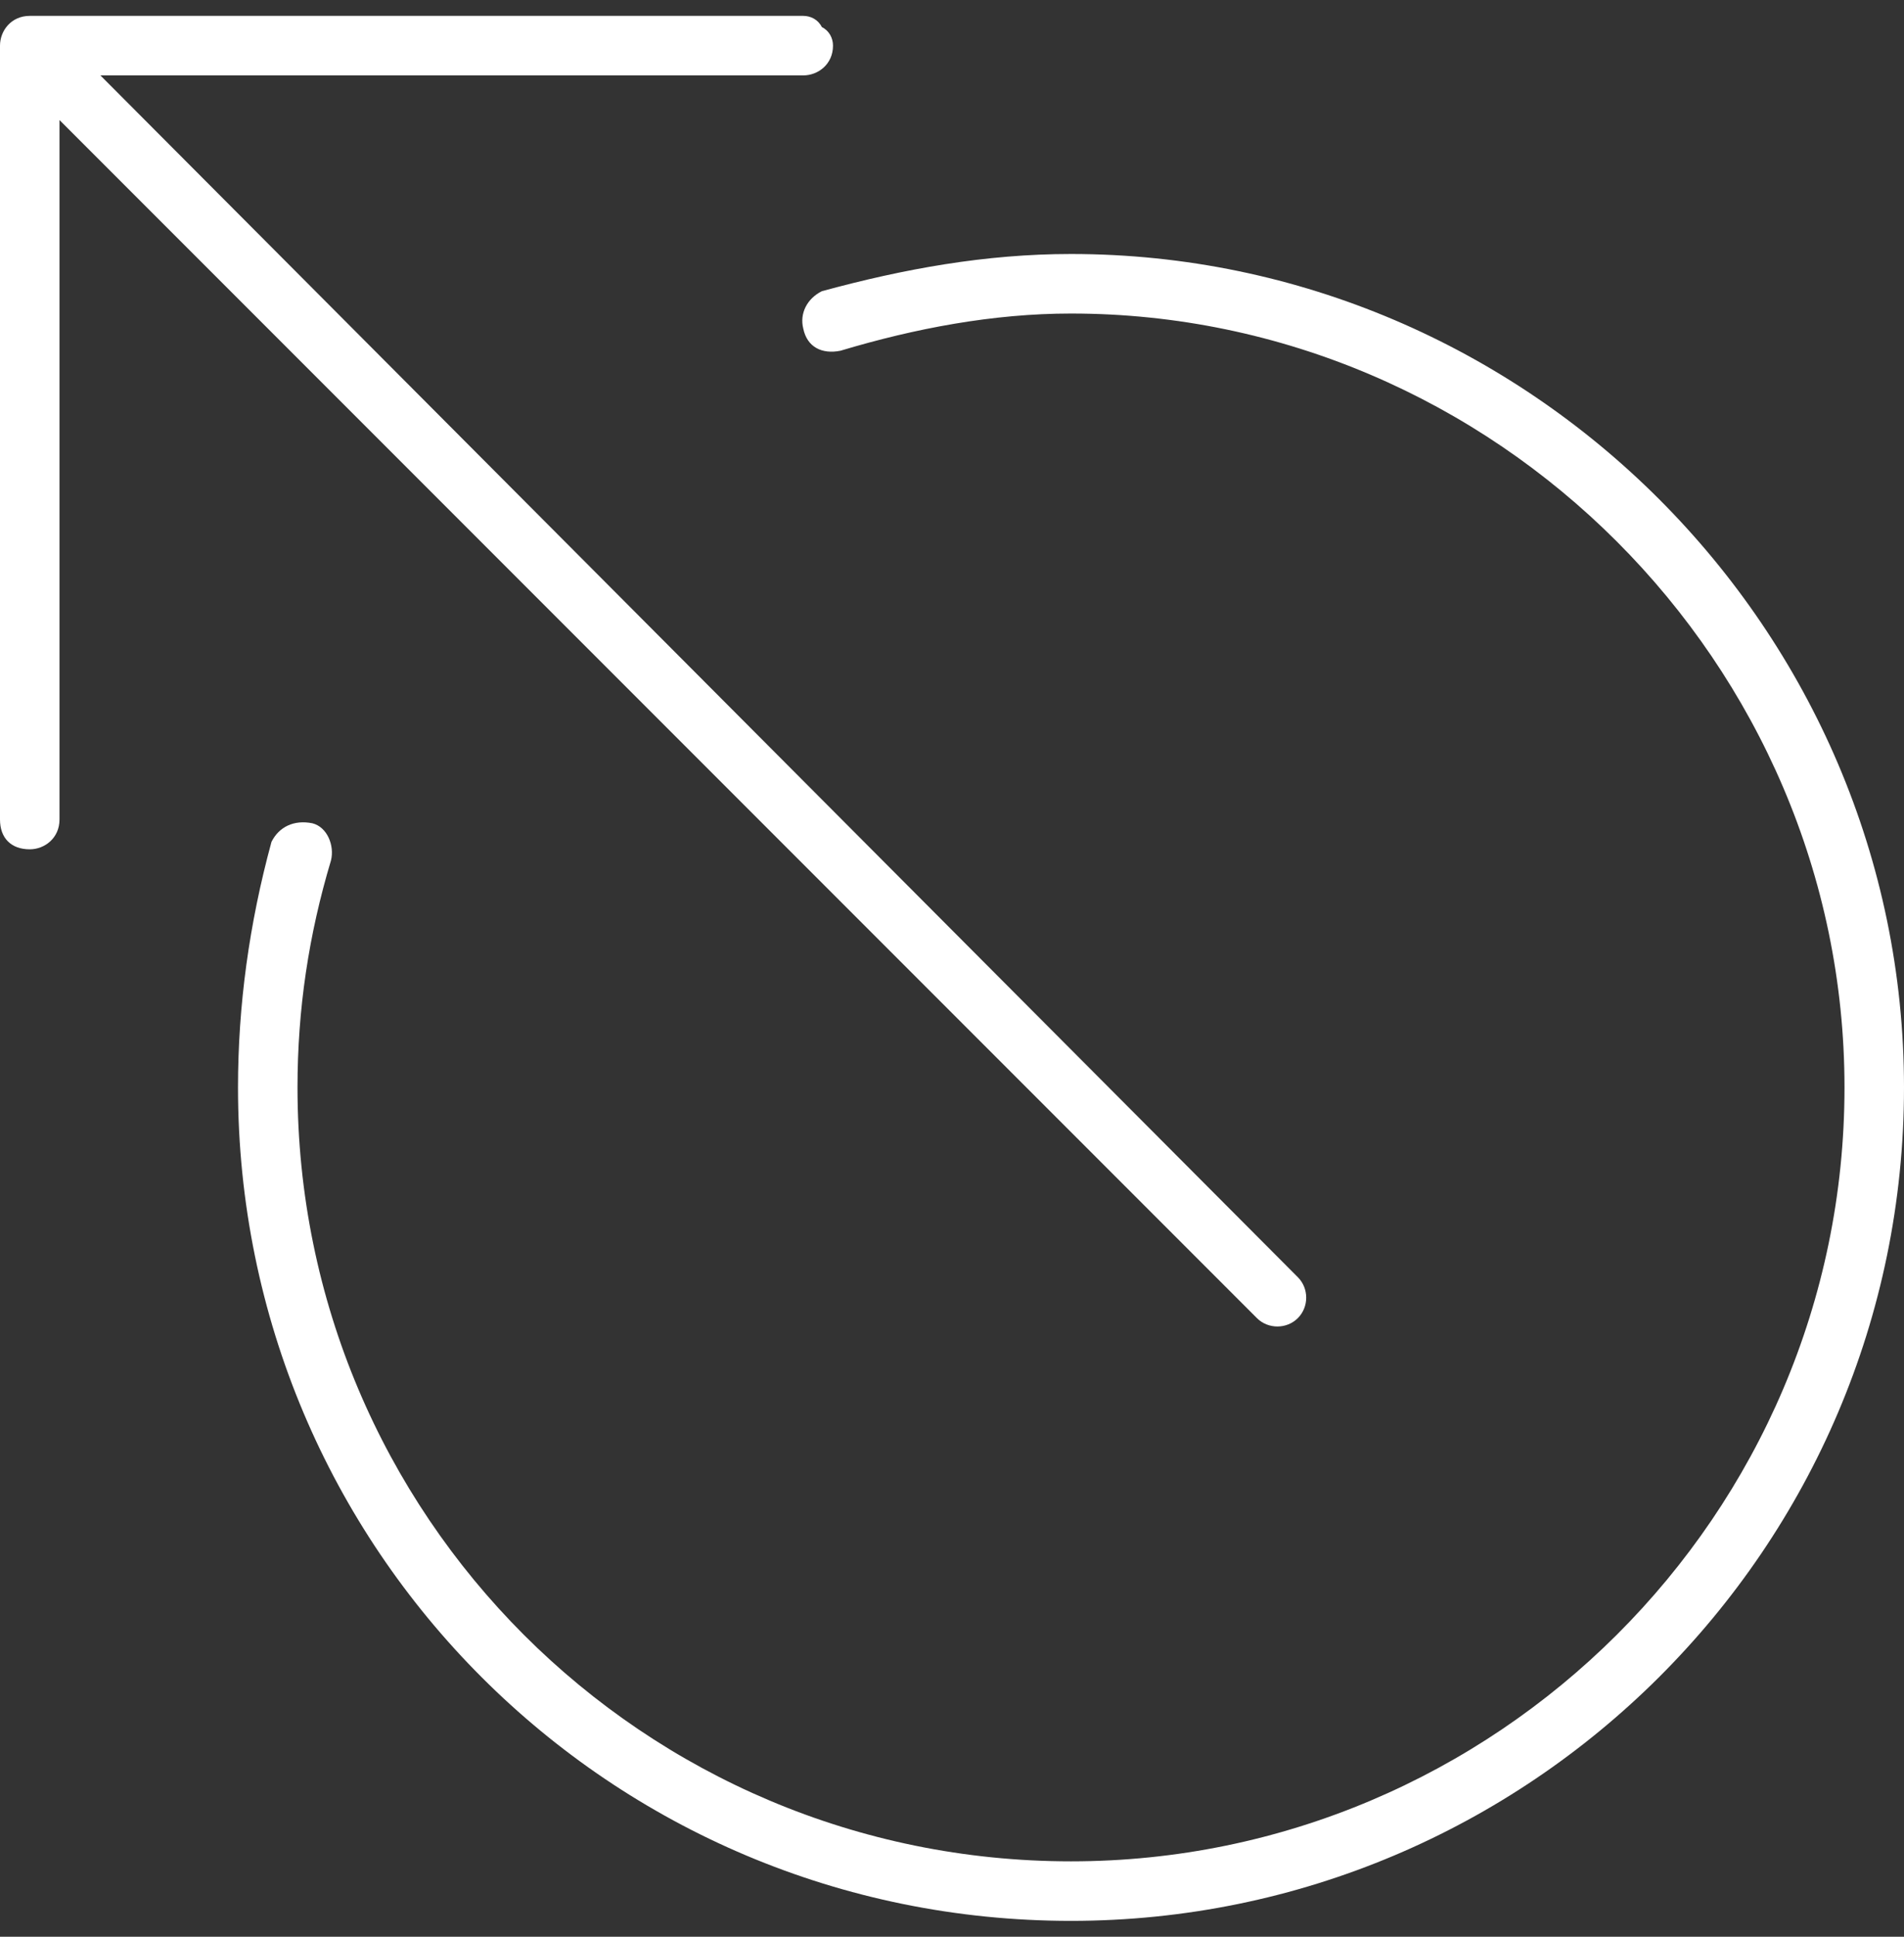 <svg width="60" height="61" viewBox="0 0 60 61" fill="none" xmlns="http://www.w3.org/2000/svg">
<rect x="0" y="0" width="60" height="61" fill="#333333" stroke="none"/>
<path d="M40.898 41.516C41.25 41.164 41.25 40.578 40.898 40.227L3.164 2.375H25.312C25.781 2.375 26.25 2.023 26.25 1.438C26.25 1.203 26.133 0.969 25.898 0.852C25.781 0.617 25.547 0.5 25.312 0.5H0.938C0.352 0.5 0 0.969 0 1.438V25.812C0 26.398 0.352 26.75 0.938 26.75C1.406 26.75 1.875 26.398 1.875 25.812V3.781L39.609 41.516C39.961 41.867 40.547 41.867 40.898 41.516ZM33.75 8C31.055 8 28.477 8.469 25.898 9.172C25.43 9.406 25.195 9.875 25.312 10.344C25.43 10.93 25.898 11.164 26.484 11.047C28.828 10.344 31.289 9.875 33.75 9.875C47.109 9.875 58.125 20.891 58.125 34.25C58.125 47.727 47.109 58.625 33.75 58.625C20.273 58.625 9.375 47.727 9.375 34.25C9.375 31.789 9.727 29.445 10.43 27.102C10.547 26.633 10.312 26.047 9.844 25.93C9.258 25.812 8.789 26.047 8.555 26.516C7.852 29.094 7.5 31.672 7.5 34.25C7.5 48.781 19.219 60.5 33.75 60.5C48.164 60.5 60 48.781 60 34.25C60 19.836 48.164 8 33.75 8Z" fill="white"/>
</svg>
